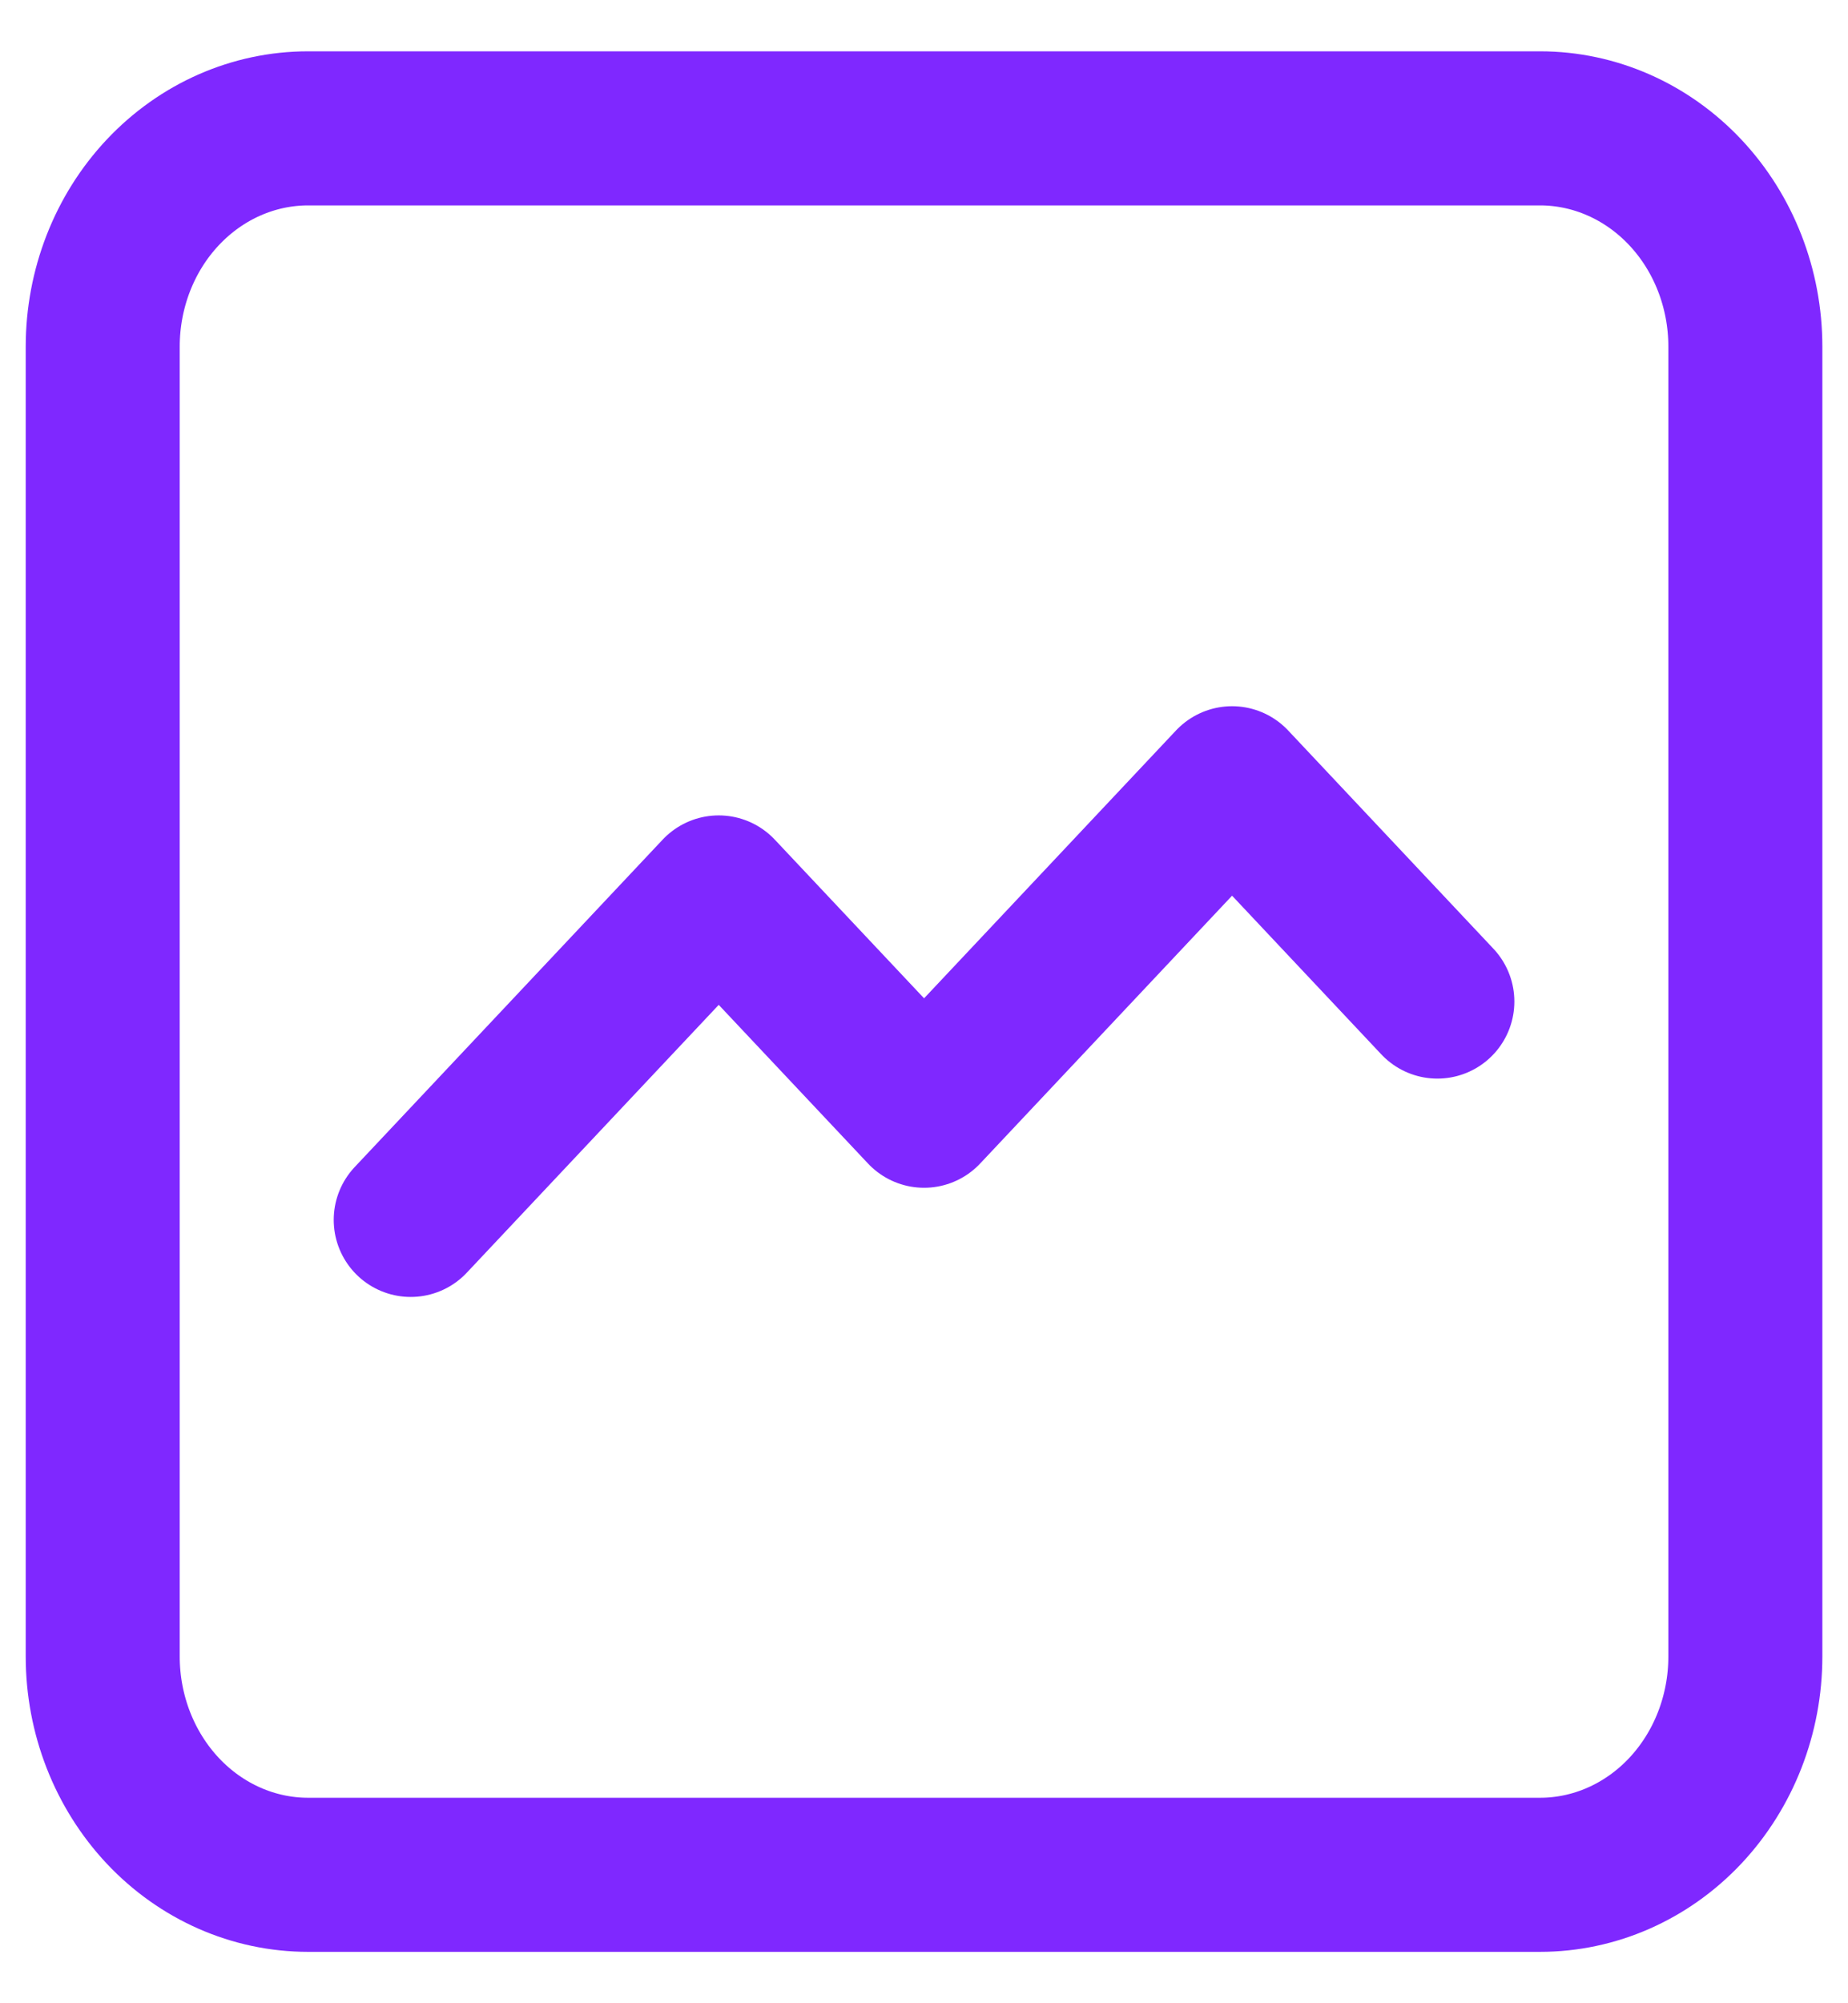 <svg width="24" height="26" viewBox="0 0 24 26" fill="none" xmlns="http://www.w3.org/2000/svg">
<path d="M5.334 15.833L9.334 11.583L12.001 14.416L16.001 10.166L18.667 12.999M1.334 21.499V4.499C1.334 3.748 1.615 3.027 2.115 2.496C2.615 1.965 3.293 1.666 4.001 1.666H20.001C20.708 1.666 21.386 1.965 21.886 2.496C22.386 3.027 22.667 3.748 22.667 4.499V21.499C22.667 22.251 22.386 22.971 21.886 23.503C21.386 24.034 20.708 24.333 20.001 24.333H4.001C3.293 24.333 2.615 24.034 2.115 23.503C1.615 22.971 1.334 22.251 1.334 21.499Z" stroke="#7F28FF" stroke-width="2" stroke-linecap="round" stroke-linejoin="round"/>
</svg>
